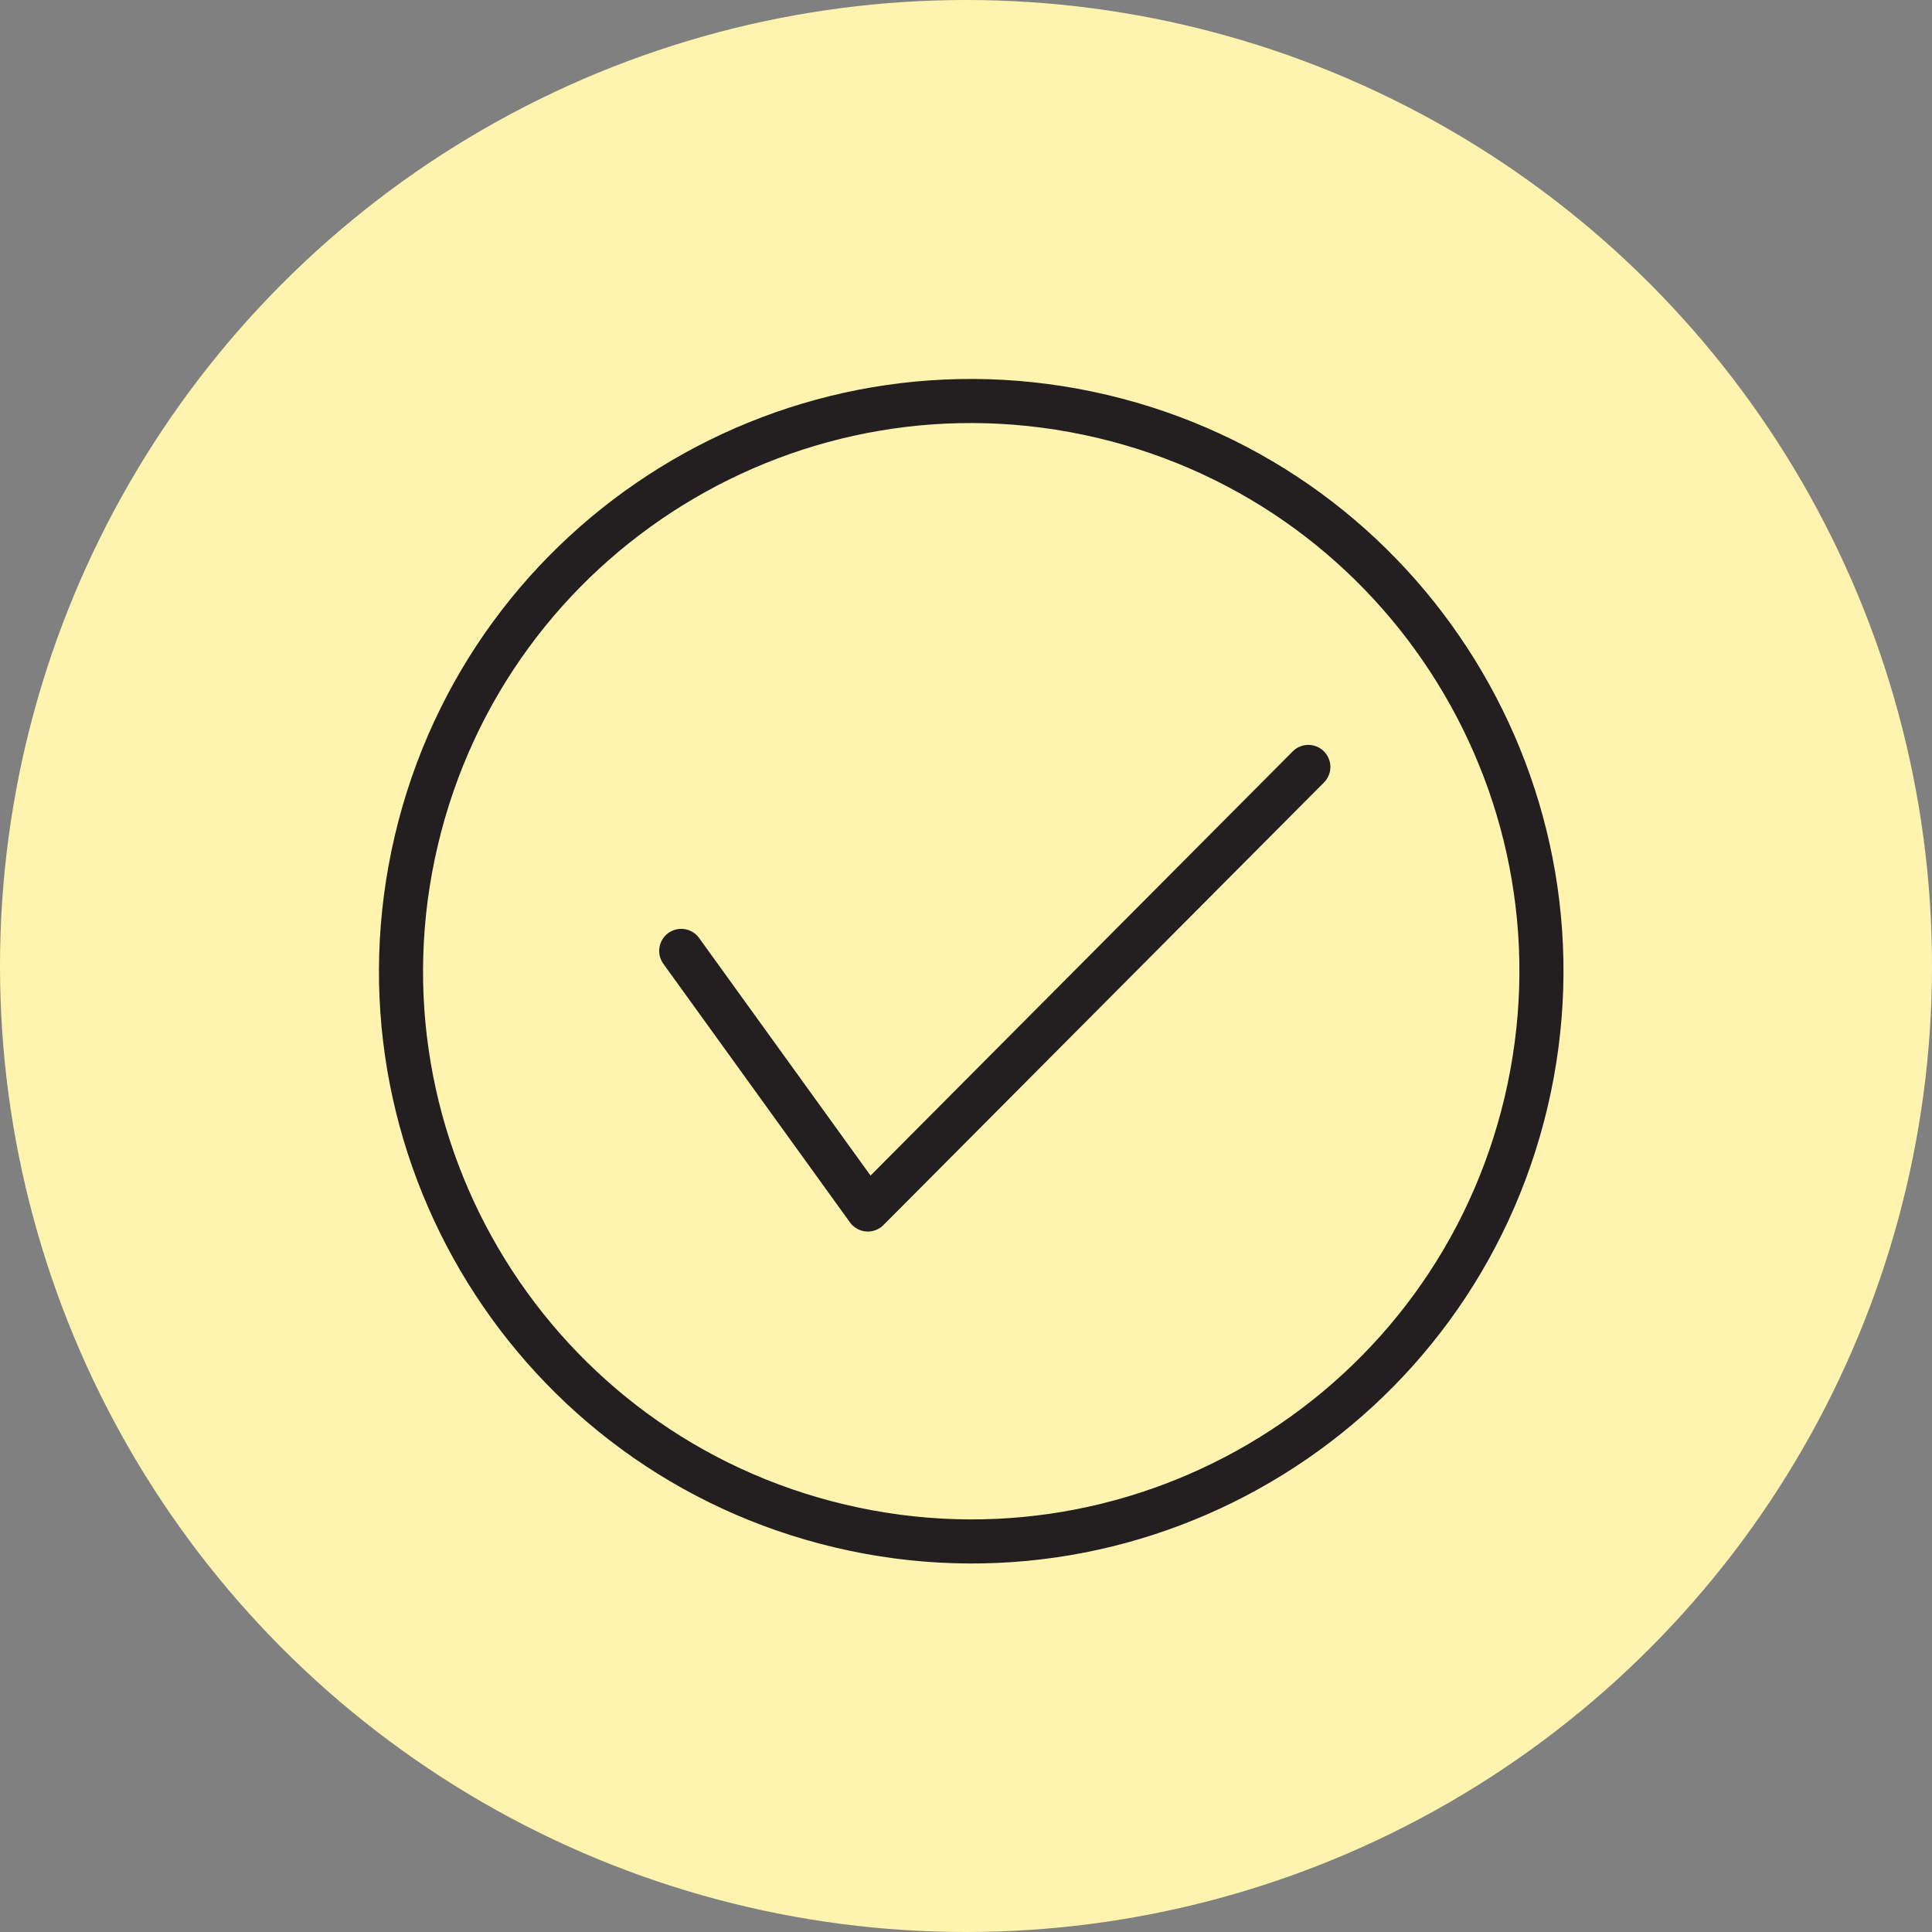 <svg xmlns="http://www.w3.org/2000/svg" fill="none" viewBox="0 0 88 88" height="88" width="88">
<rect x="0" y="0" width="88" height="88" fill="#808080" stroke="none"/>
<circle fill="#FFF4AF" r="44" cy="44" cx="44"></circle>
<path stroke-linejoin="round" stroke-linecap="round" stroke-width="2.008" stroke="#231F20" d="M69.511 50.203C72.805 36.245 64.16 22.259 50.203 18.965C36.245 15.671 22.259 24.315 18.965 38.273C15.671 52.231 24.315 66.216 38.273 69.511C52.231 72.805 66.216 64.161 69.511 50.203Z"></path>
<path stroke-linejoin="round" stroke-linecap="round" stroke-width="2.008" stroke="#231F20" d="M31.029 43.312L39.529 55.091L59.593 34.933"></path>
</svg>
